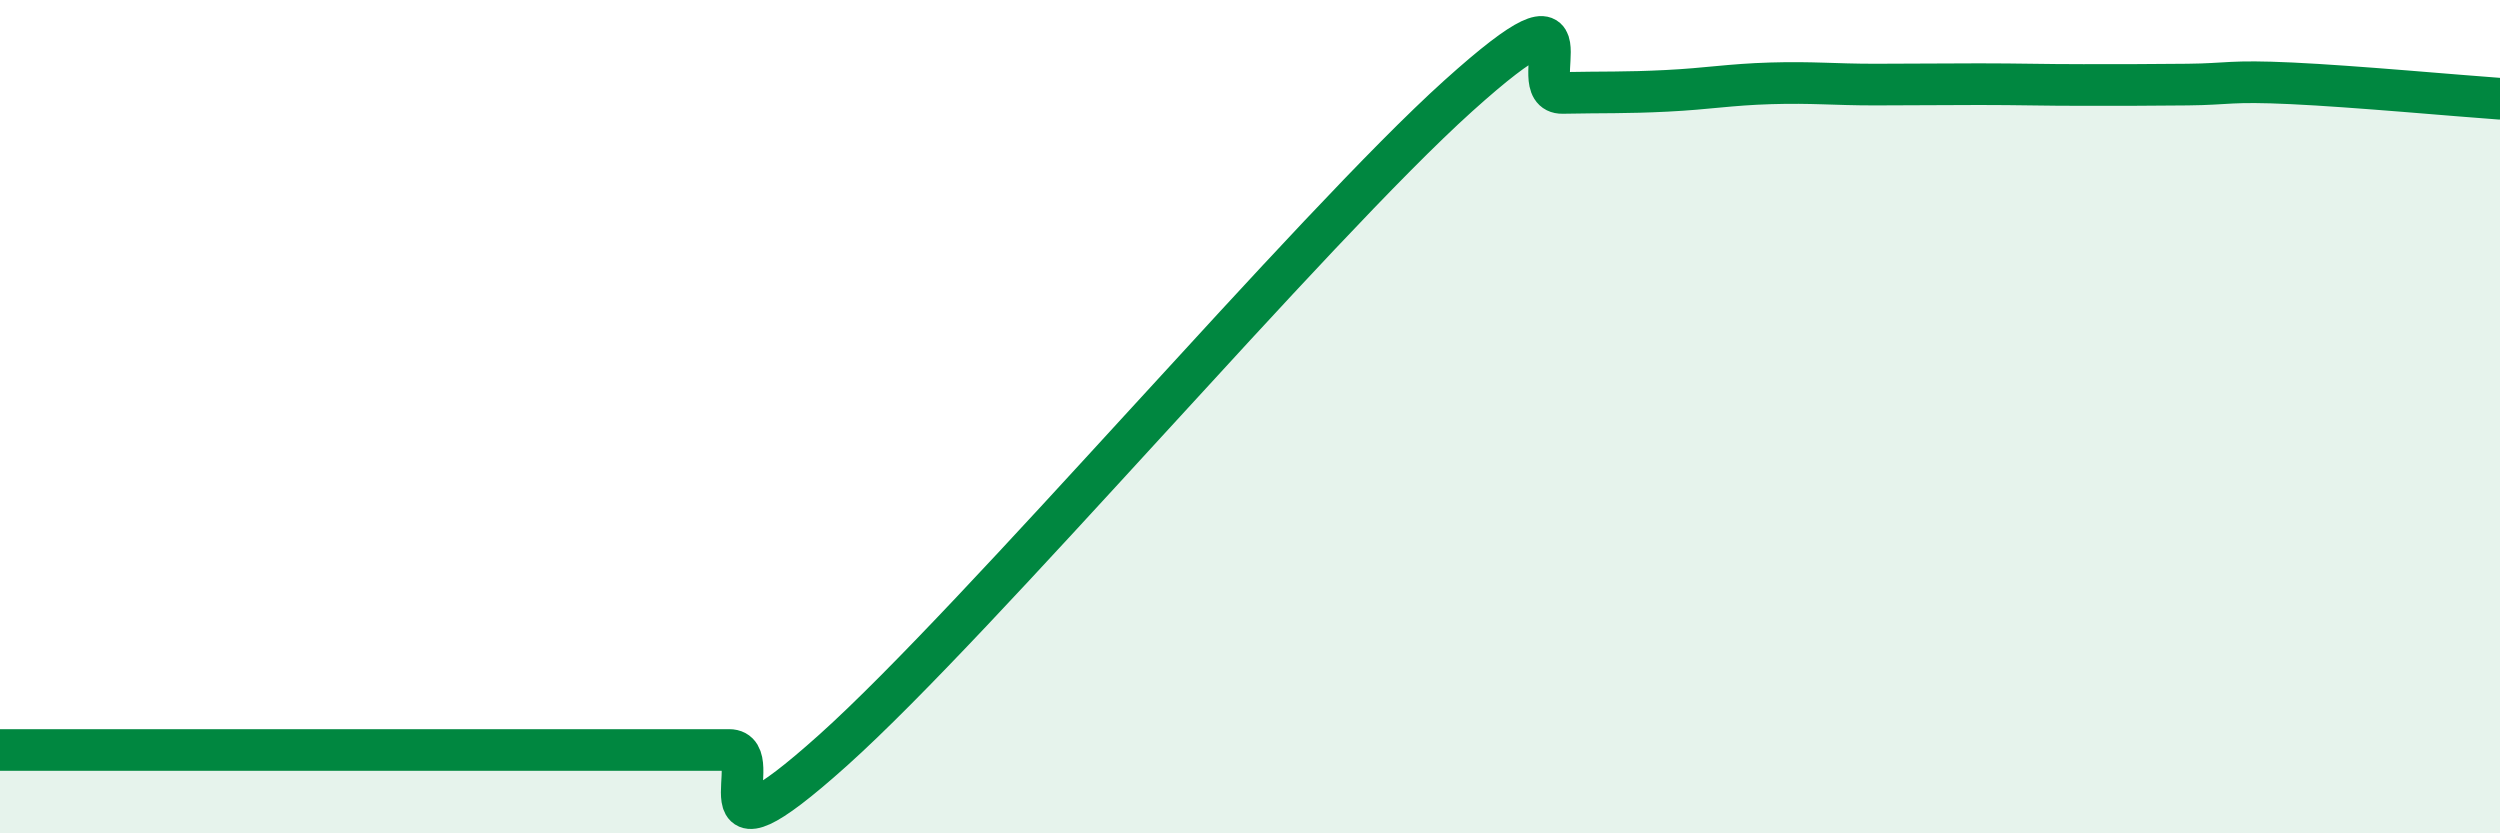
    <svg width="60" height="20" viewBox="0 0 60 20" xmlns="http://www.w3.org/2000/svg">
      <path
        d="M 0,18 C 0.5,18 1.5,18 2.5,18 C 3.5,18 4,18 5,18 C 6,18 6.5,18 7.5,18 C 8.5,18 9,18 10,18 C 11,18 11.5,18 12.5,18 C 13.5,18 14,18 15,18 C 16,18 16.5,18 17.5,18 C 18.5,18 16.5,21.14 20,18 C 23.5,14.86 31.5,5.45 35,2.3 C 38.5,-0.85 36.5,2.25 37.5,2.23 C 38.5,2.21 39,2.23 40,2.18 C 41,2.13 41.5,2.03 42.5,2 C 43.5,1.97 44,2.03 45,2.03 C 46,2.03 46.5,2.02 47.5,2.02 C 48.5,2.02 49,2.04 50,2.04 C 51,2.04 51.5,2.04 52.5,2.03 C 53.5,2.02 53.5,1.93 55,2 C 56.5,2.07 59,2.3 60,2.37L60 20L0 20Z"
        fill="#008740"
        opacity="0.1"
        stroke-linecap="round"
        stroke-linejoin="round"
      />
      <path
        d="M 0,18 C 0.5,18 1.5,18 2.5,18 C 3.5,18 4,18 5,18 C 6,18 6.5,18 7.5,18 C 8.5,18 9,18 10,18 C 11,18 11.5,18 12.5,18 C 13.5,18 14,18 15,18 C 16,18 16.5,18 17.5,18 C 18.5,18 16.5,21.14 20,18 C 23.5,14.86 31.5,5.45 35,2.3 C 38.5,-0.85 36.5,2.25 37.5,2.23 C 38.5,2.21 39,2.23 40,2.18 C 41,2.13 41.5,2.03 42.5,2 C 43.5,1.97 44,2.03 45,2.03 C 46,2.03 46.5,2.02 47.5,2.02 C 48.5,2.02 49,2.04 50,2.04 C 51,2.04 51.5,2.04 52.5,2.03 C 53.5,2.02 53.5,1.93 55,2 C 56.5,2.07 59,2.3 60,2.37"
        stroke="#008740"
        stroke-width="1"
        fill="none"
        stroke-linecap="round"
        stroke-linejoin="round"
      />
    </svg>
  